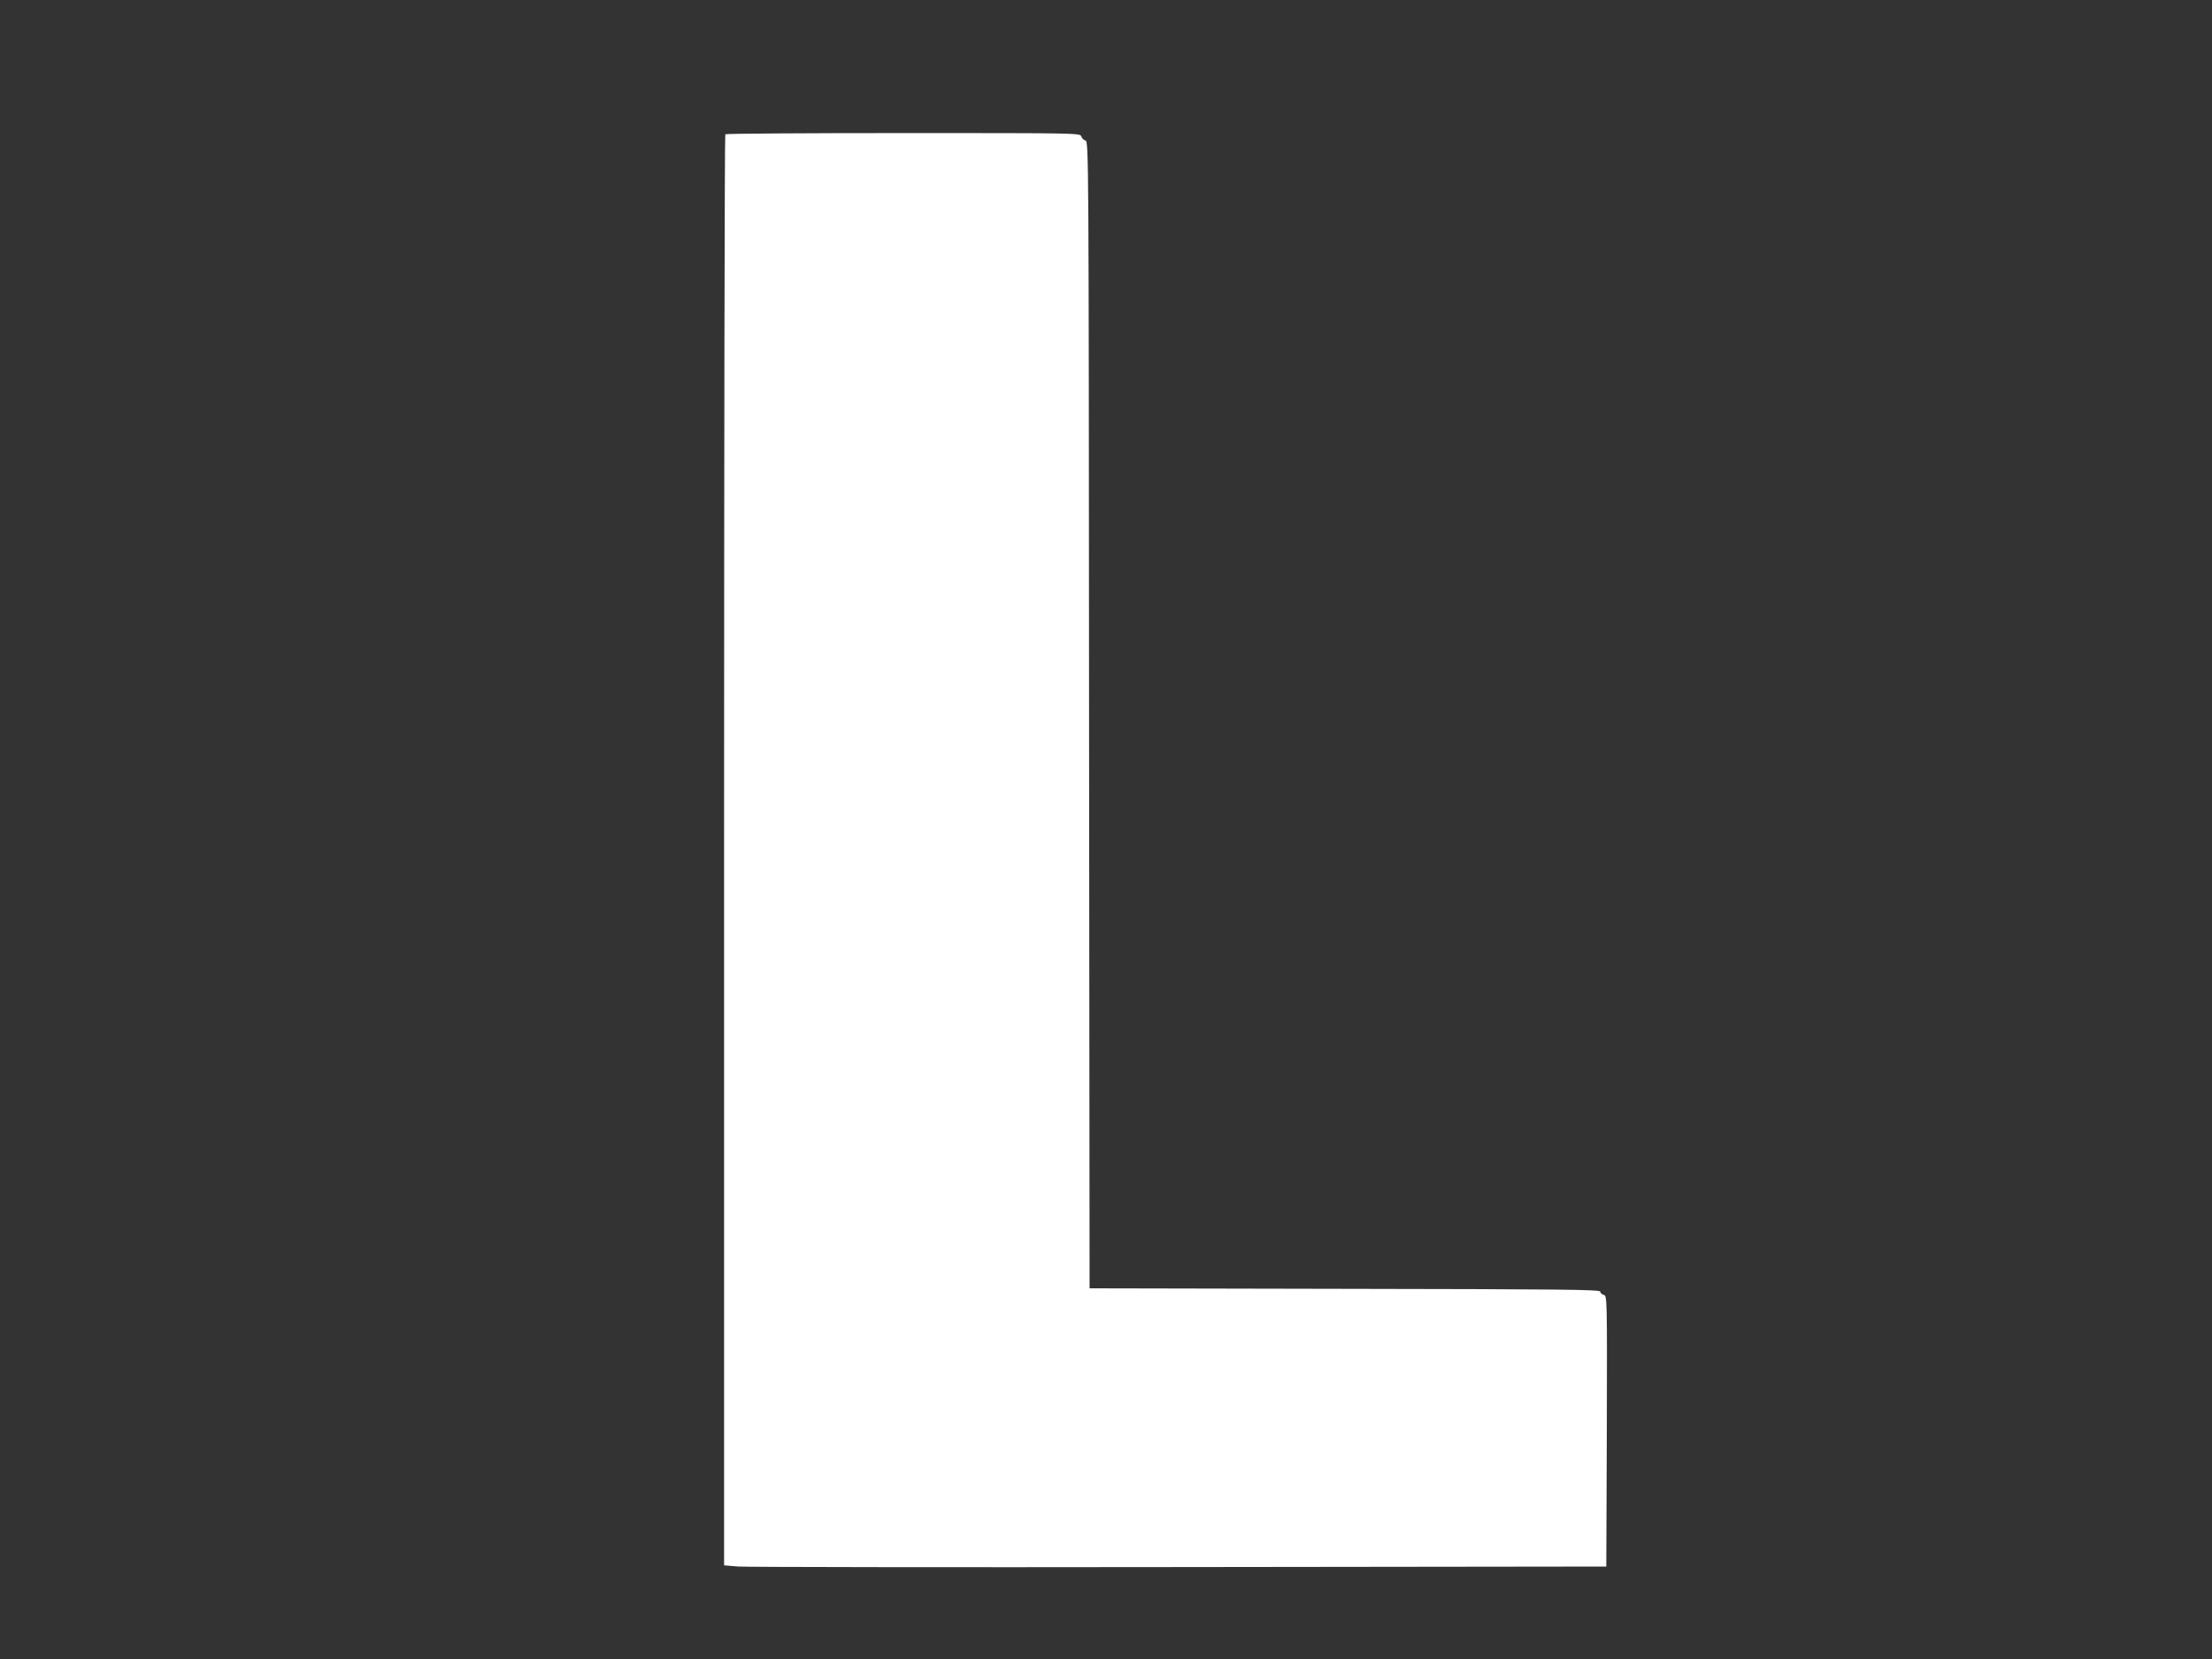 <?xml version="1.0" standalone="no"?>
<!DOCTYPE svg PUBLIC "-//W3C//DTD SVG 20010904//EN"
 "http://www.w3.org/TR/2001/REC-SVG-20010904/DTD/svg10.dtd">
<svg version="1.0" xmlns="http://www.w3.org/2000/svg"
 width="1280pt" height="960pt" viewBox="0 0 1280 960"
 preserveAspectRatio="xMidYMid meet">
<rect x="0" y="0" width="1280" height="960" fill="#333333" stroke="none"/>
<g transform="translate(0,960) scale(0.1,-0.1)"
fill="#ffffff" stroke="none">
<path d="M4197 8823 c-4 -3 -7 -1868 -7 -4144 l0 -4137 83 -7 c45 -3 1194 -5
2552 -3 l2470 3 3 783 c2 777 2 784 -18 789 -11 3 -20 12 -20 19 0 12 -229 14
-1477 16 l-1478 3 -3 3318 c-2 3255 -2 3319 -21 3324 -11 3 -21 13 -24 24 -5
19 -30 19 -1029 19 -564 0 -1028 -3 -1031 -7z"/>
</g>
</svg>
